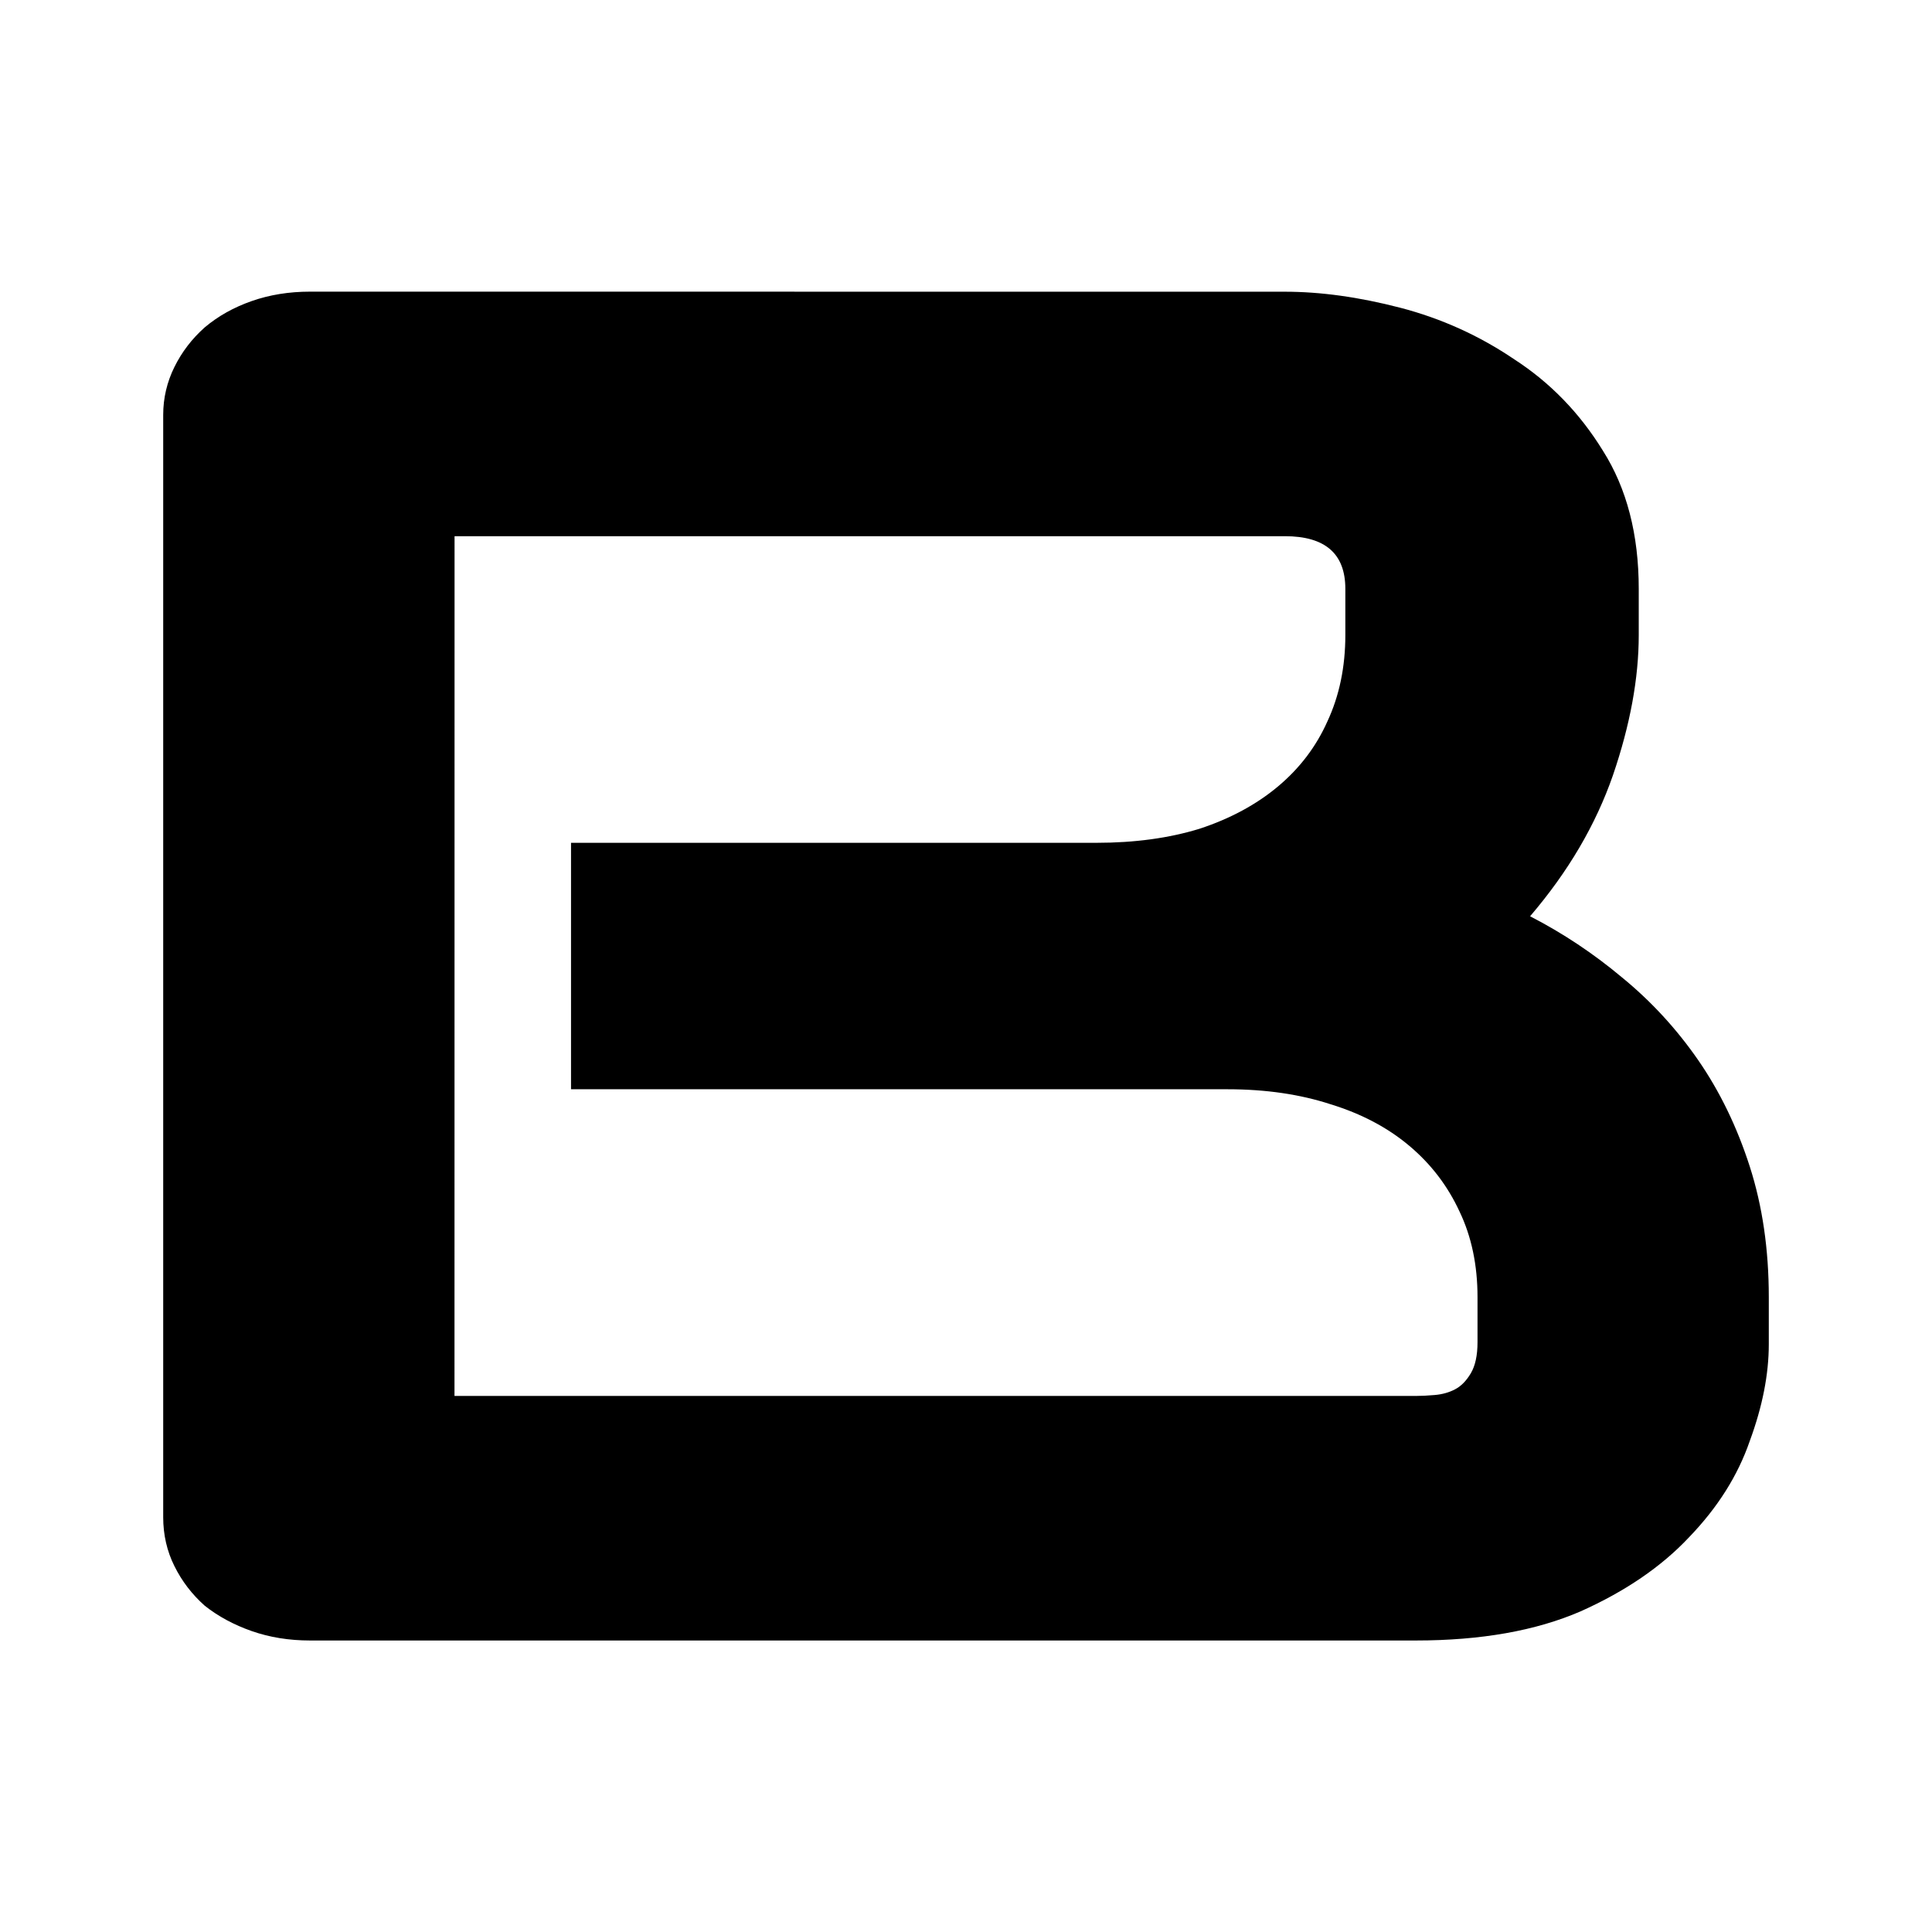 <svg width="100" height="100" version="1.1" viewBox="0 0 26.458 26.458" xmlns="http://www.w3.org/2000/svg">
  <path d="m4.245 3.994c-0.286 0-0.553 0.043-0.798 0.129-0.246 0.086-0.46 0.206-0.644 0.361-0.174 0.155-0.312 0.335-0.414 0.541-0.102 0.206-0.154 0.425-0.154 0.657v15.096c0 0.24 0.051 0.464 0.154 0.67 0.102 0.206 0.24 0.386 0.414 0.541 0.184 0.146 0.399 0.262 0.644 0.348 0.246 0.086 0.512 0.129 0.798 0.129h15.145c0.89 0 1.642-0.133 2.256-0.399 0.614-0.275 1.11-0.614 1.488-1.018 0.389-0.404 0.665-0.841 0.828-1.314 0.174-0.472 0.261-0.914 0.261-1.327v-0.644c0-0.653-0.087-1.249-0.261-1.79-0.174-0.541-0.409-1.026-0.706-1.456-0.297-0.429-0.645-0.807-1.044-1.133-0.389-0.326-0.808-0.605-1.258-0.837 0.522-0.61 0.9-1.254 1.135-1.932 0.235-0.687 0.353-1.327 0.353-1.919v-0.631c0-0.747-0.164-1.378-0.491-1.894-0.317-0.515-0.721-0.932-1.212-1.25-0.481-0.326-1.003-0.562-1.565-0.708-0.563-0.146-1.089-0.219-1.58-0.219zm1.98 3.349h11.371c0.552 0 0.828 0.24 0.828 0.721v0.631c0 0.438-0.082 0.833-0.246 1.185-0.153 0.343-0.378 0.64-0.675 0.889-0.297 0.249-0.655 0.442-1.074 0.58-0.419 0.129-0.89 0.193-1.412 0.193h-7.197v3.375h8.992c0.522 0 0.992 0.069 1.412 0.206 0.419 0.129 0.778 0.318 1.074 0.567 0.297 0.249 0.527 0.549 0.69 0.902 0.164 0.343 0.246 0.734 0.246 1.172v0.618c0 0.18-0.031 0.322-0.092 0.425-0.061 0.103-0.133 0.176-0.215 0.219-0.082 0.043-0.174 0.069-0.276 0.078-0.102 0.009-0.189 0.013-0.261 0.013h-13.166z"/>
</svg>
